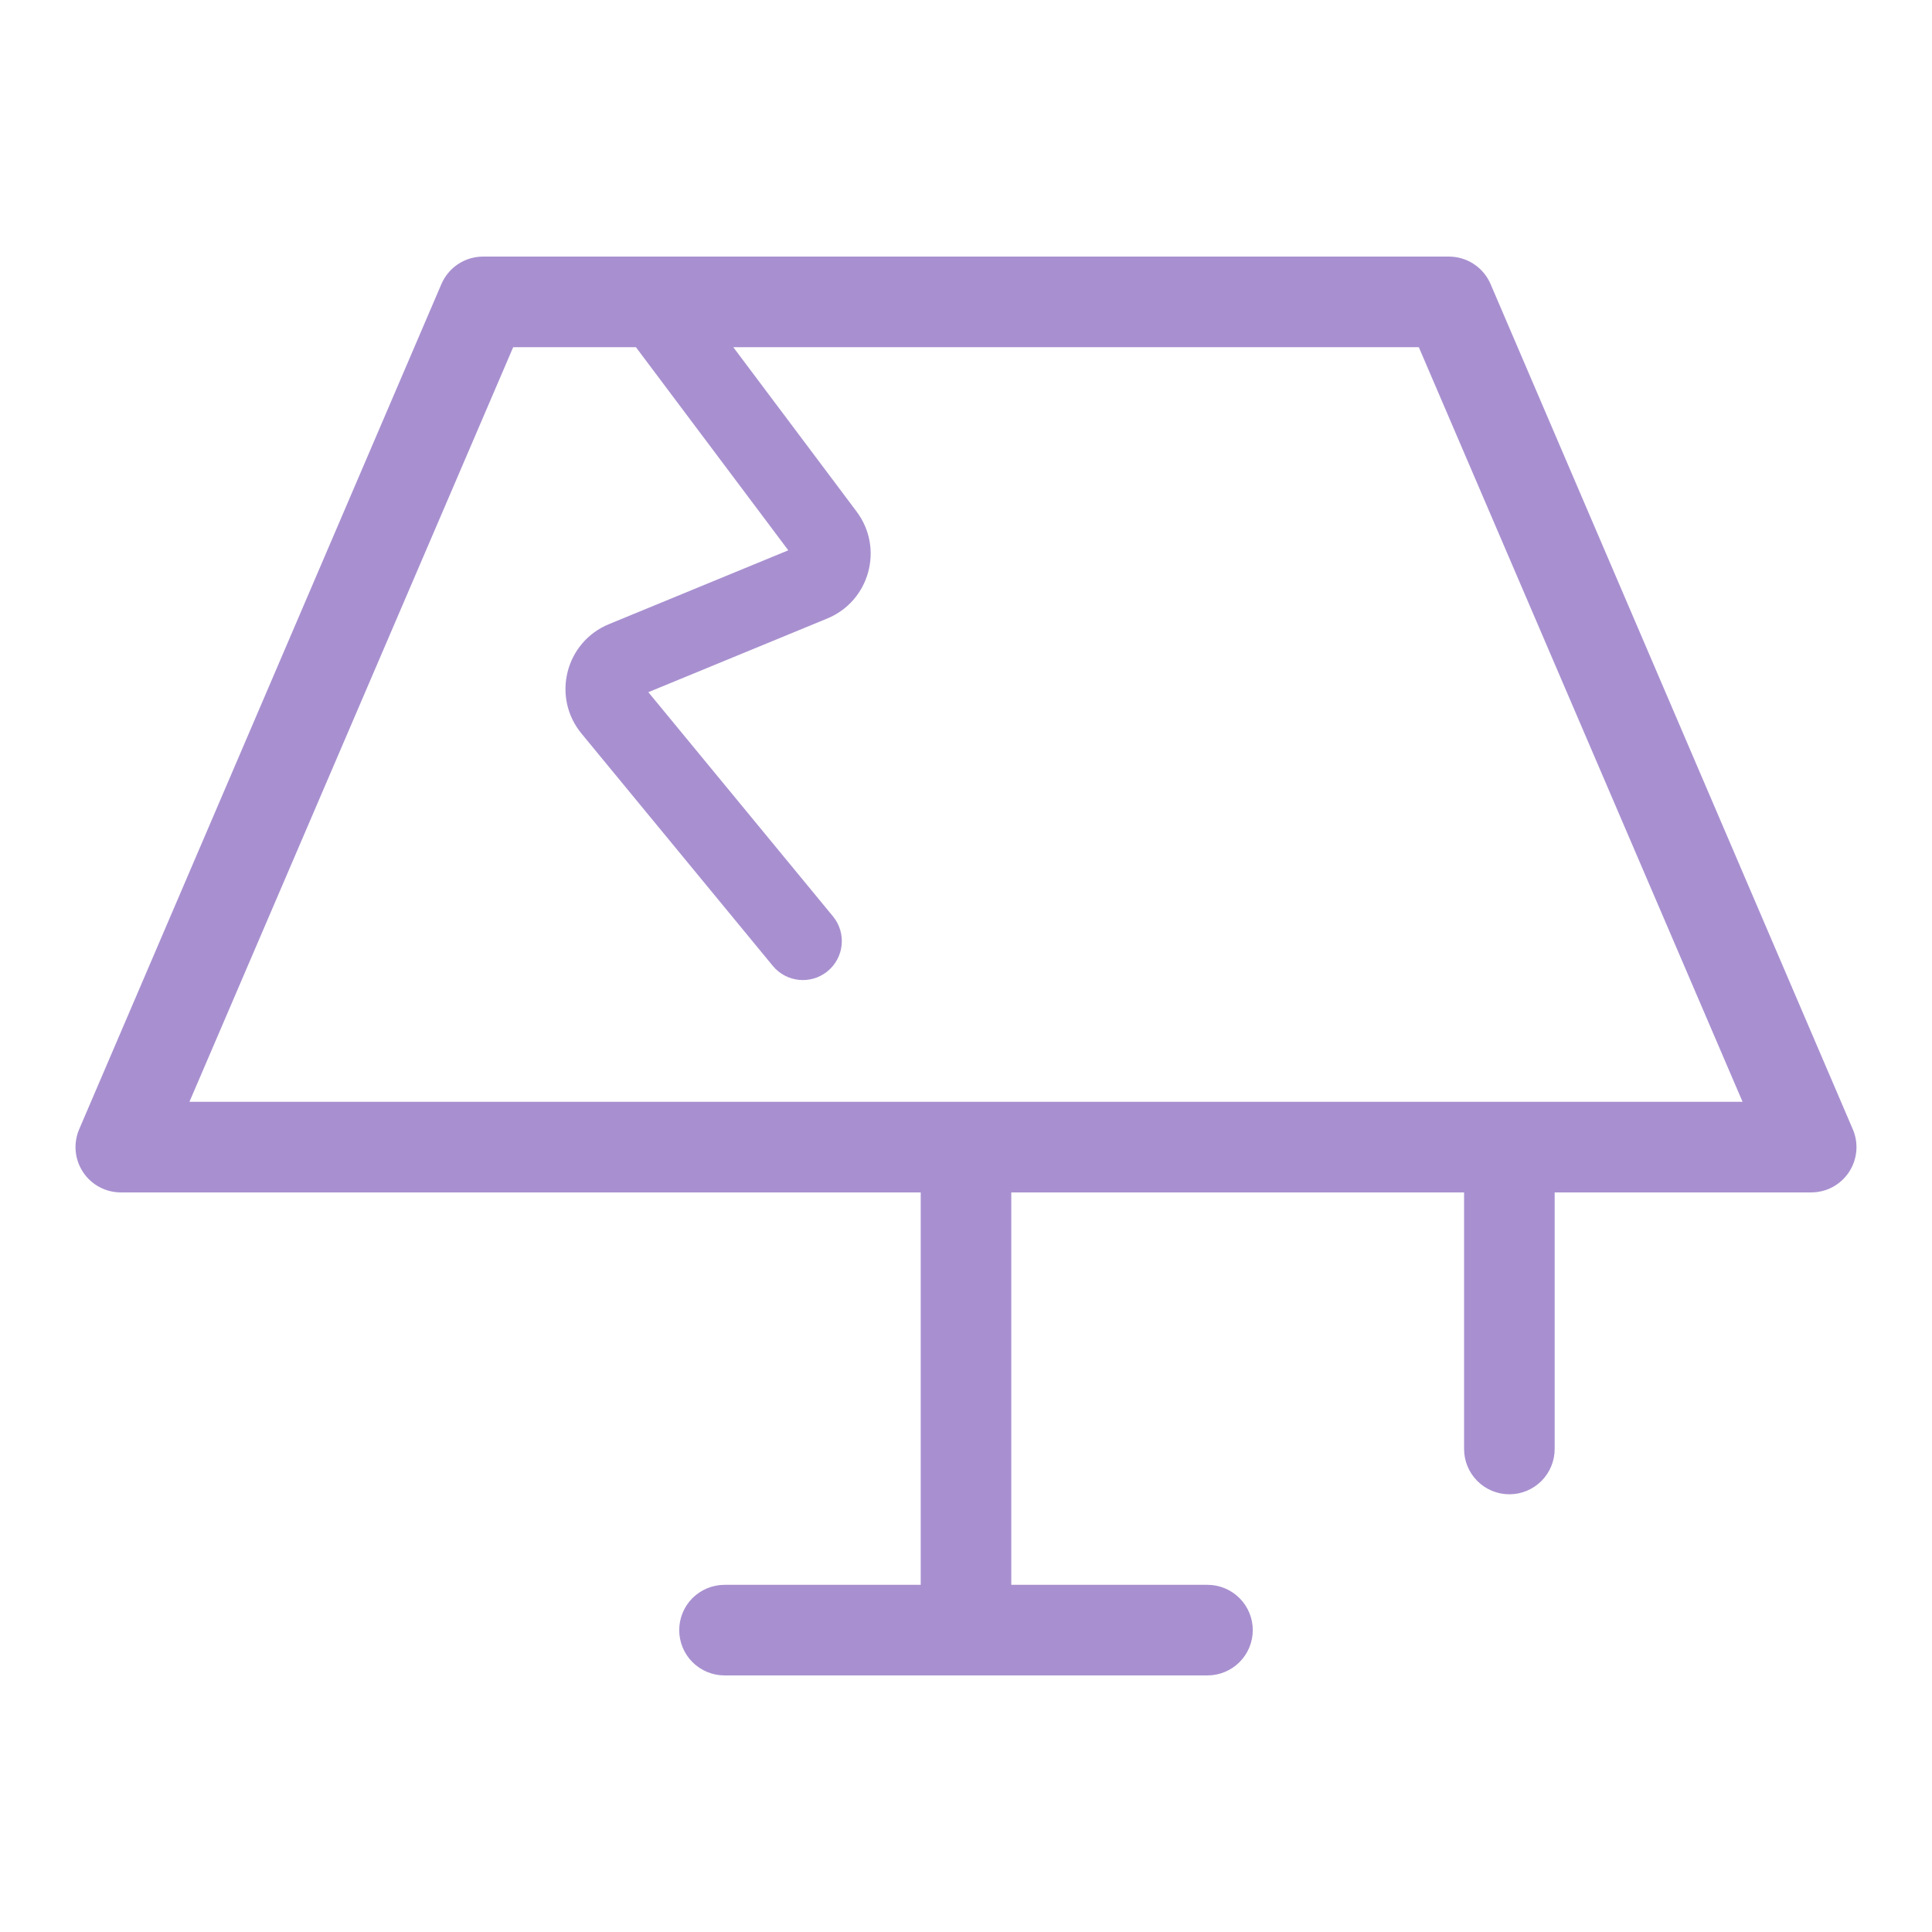 <svg width="62" height="62" viewBox="0 0 62 62" fill="none" xmlns="http://www.w3.org/2000/svg">
<path fill-rule="evenodd" clip-rule="evenodd" d="M47.834 9.116L59.459 36.241C59.554 36.462 59.592 36.703 59.571 36.942C59.549 37.181 59.469 37.412 59.337 37.612C59.205 37.813 59.025 37.977 58.813 38.092C58.602 38.206 58.365 38.265 58.125 38.266H49.891V46.5C49.891 46.885 49.737 47.255 49.465 47.528C49.192 47.8 48.823 47.953 48.437 47.953C48.052 47.953 47.682 47.8 47.41 47.528C47.137 47.255 46.984 46.885 46.984 46.5V38.266H32.453V50.859H38.75C39.135 50.859 39.505 51.013 39.777 51.285C40.05 51.557 40.203 51.927 40.203 52.312C40.203 52.698 40.05 53.068 39.777 53.34C39.505 53.612 39.135 53.766 38.75 53.766H23.25C22.864 53.766 22.495 53.612 22.222 53.34C21.95 53.068 21.797 52.698 21.797 52.312C21.797 51.927 21.95 51.557 22.222 51.285C22.495 51.013 22.864 50.859 23.25 50.859H29.547V38.266H3.875C3.635 38.265 3.398 38.206 3.187 38.092C2.975 37.977 2.795 37.813 2.663 37.612C2.531 37.412 2.451 37.181 2.429 36.942C2.408 36.703 2.446 36.462 2.54 36.241L14.165 9.116C14.277 8.855 14.463 8.632 14.7 8.475C14.938 8.318 15.216 8.235 15.5 8.234H46.5C46.784 8.235 47.062 8.318 47.299 8.475C47.536 8.632 47.723 8.855 47.834 9.116ZM16.469 11.141L6.079 35.359H55.921L45.531 11.141H23.532L27.49 16.418C28.373 17.595 27.907 19.288 26.547 19.849L20.806 22.213L26.73 29.406C27.169 29.939 27.093 30.727 26.56 31.166C26.027 31.605 25.239 31.529 24.8 30.996L18.661 23.541C17.698 22.372 18.141 20.606 19.541 20.03L25.297 17.66L20.407 11.141H16.469Z" fill="#A890D0"/>
</svg>
